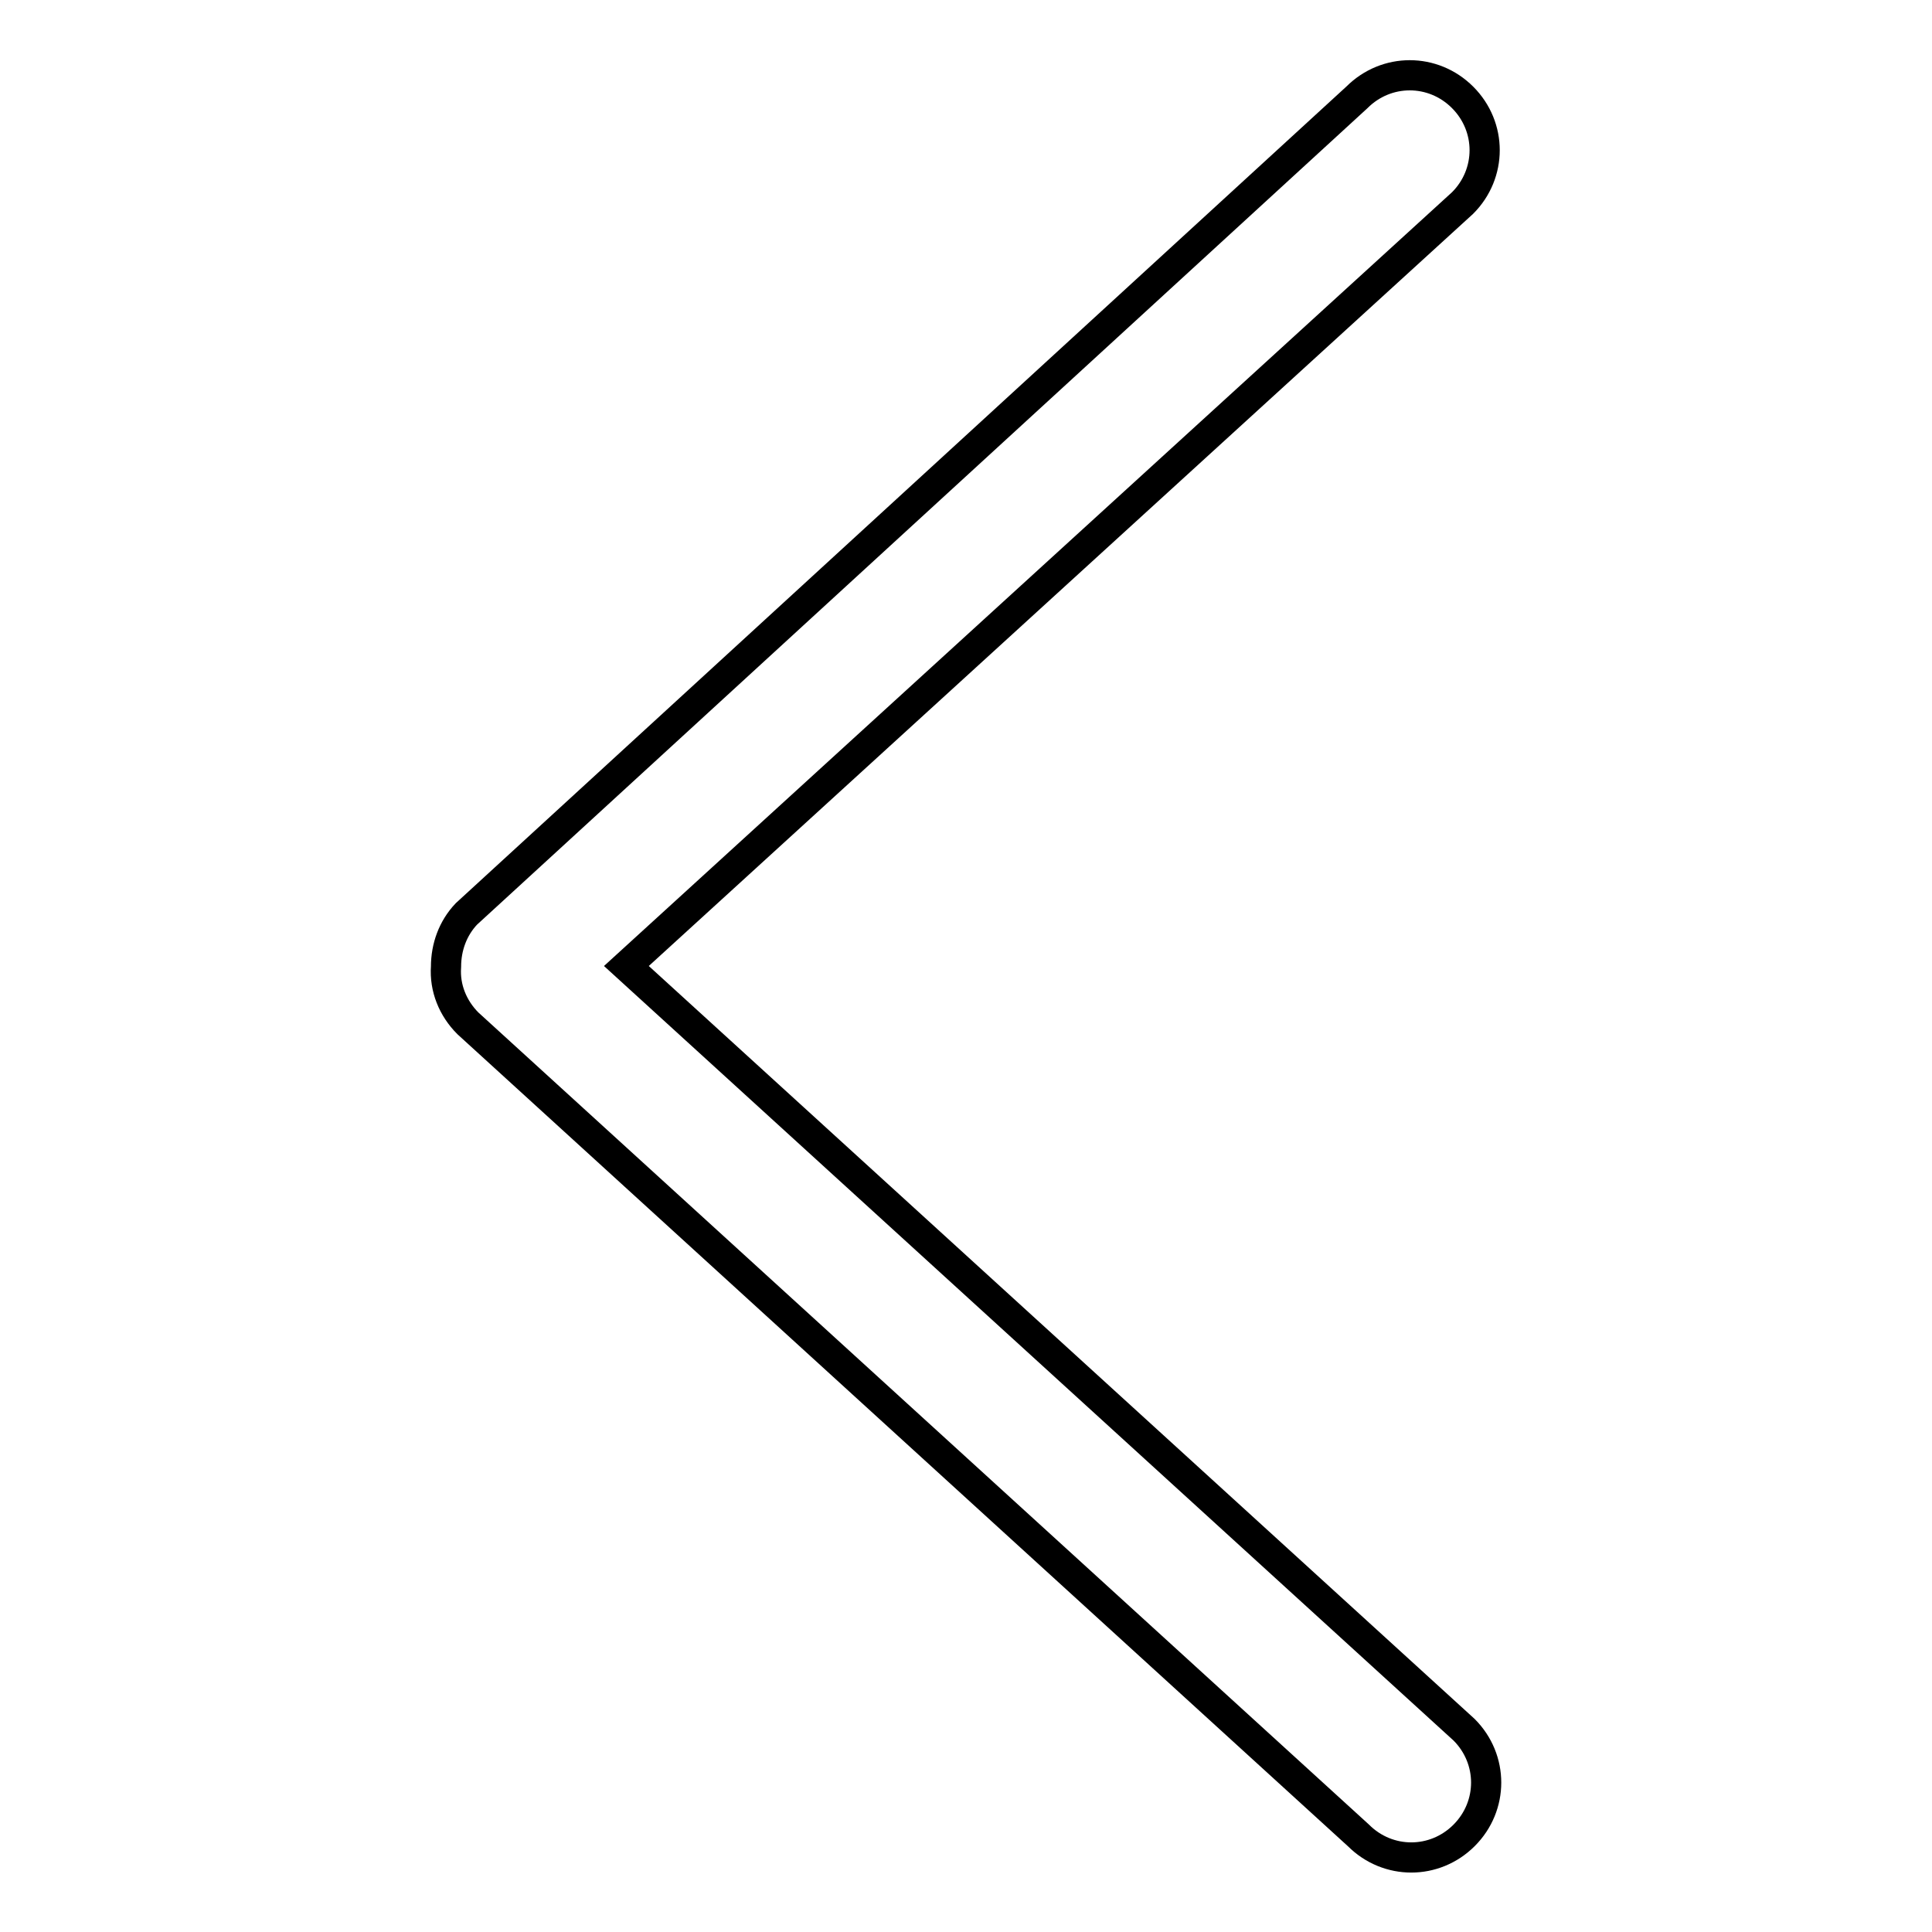 <?xml version="1.0" encoding="utf-8"?>
<!-- Svg Vector Icons : http://www.onlinewebfonts.com/icon -->
<!DOCTYPE svg PUBLIC "-//W3C//DTD SVG 1.1//EN" "http://www.w3.org/Graphics/SVG/1.1/DTD/svg11.dtd">
<svg version="1.1" xmlns="http://www.w3.org/2000/svg" xmlns:xlink="http://www.w3.org/1999/xlink" x="0px" y="0px" viewBox="0 0 256 256" enable-background="new 0 0 256 256" xml:space="preserve">
<g> <path stroke-width="4" fill-opacity="0" stroke="#000000"  d="M83,128L193.8,26.9c3.9-3.9,3.9-10.1,0-14c-3.9-3.9-10.1-3.9-14,0l0,0l-118,108.2c-1.8,1.9-2.7,4.4-2.7,7 c-0.2,2.8,0.9,5.5,2.9,7.5l118,107.6c3.9,3.9,10.1,3.9,14,0c3.9-3.9,3.9-10.1,0-14L83,128z"/></g>
</svg>